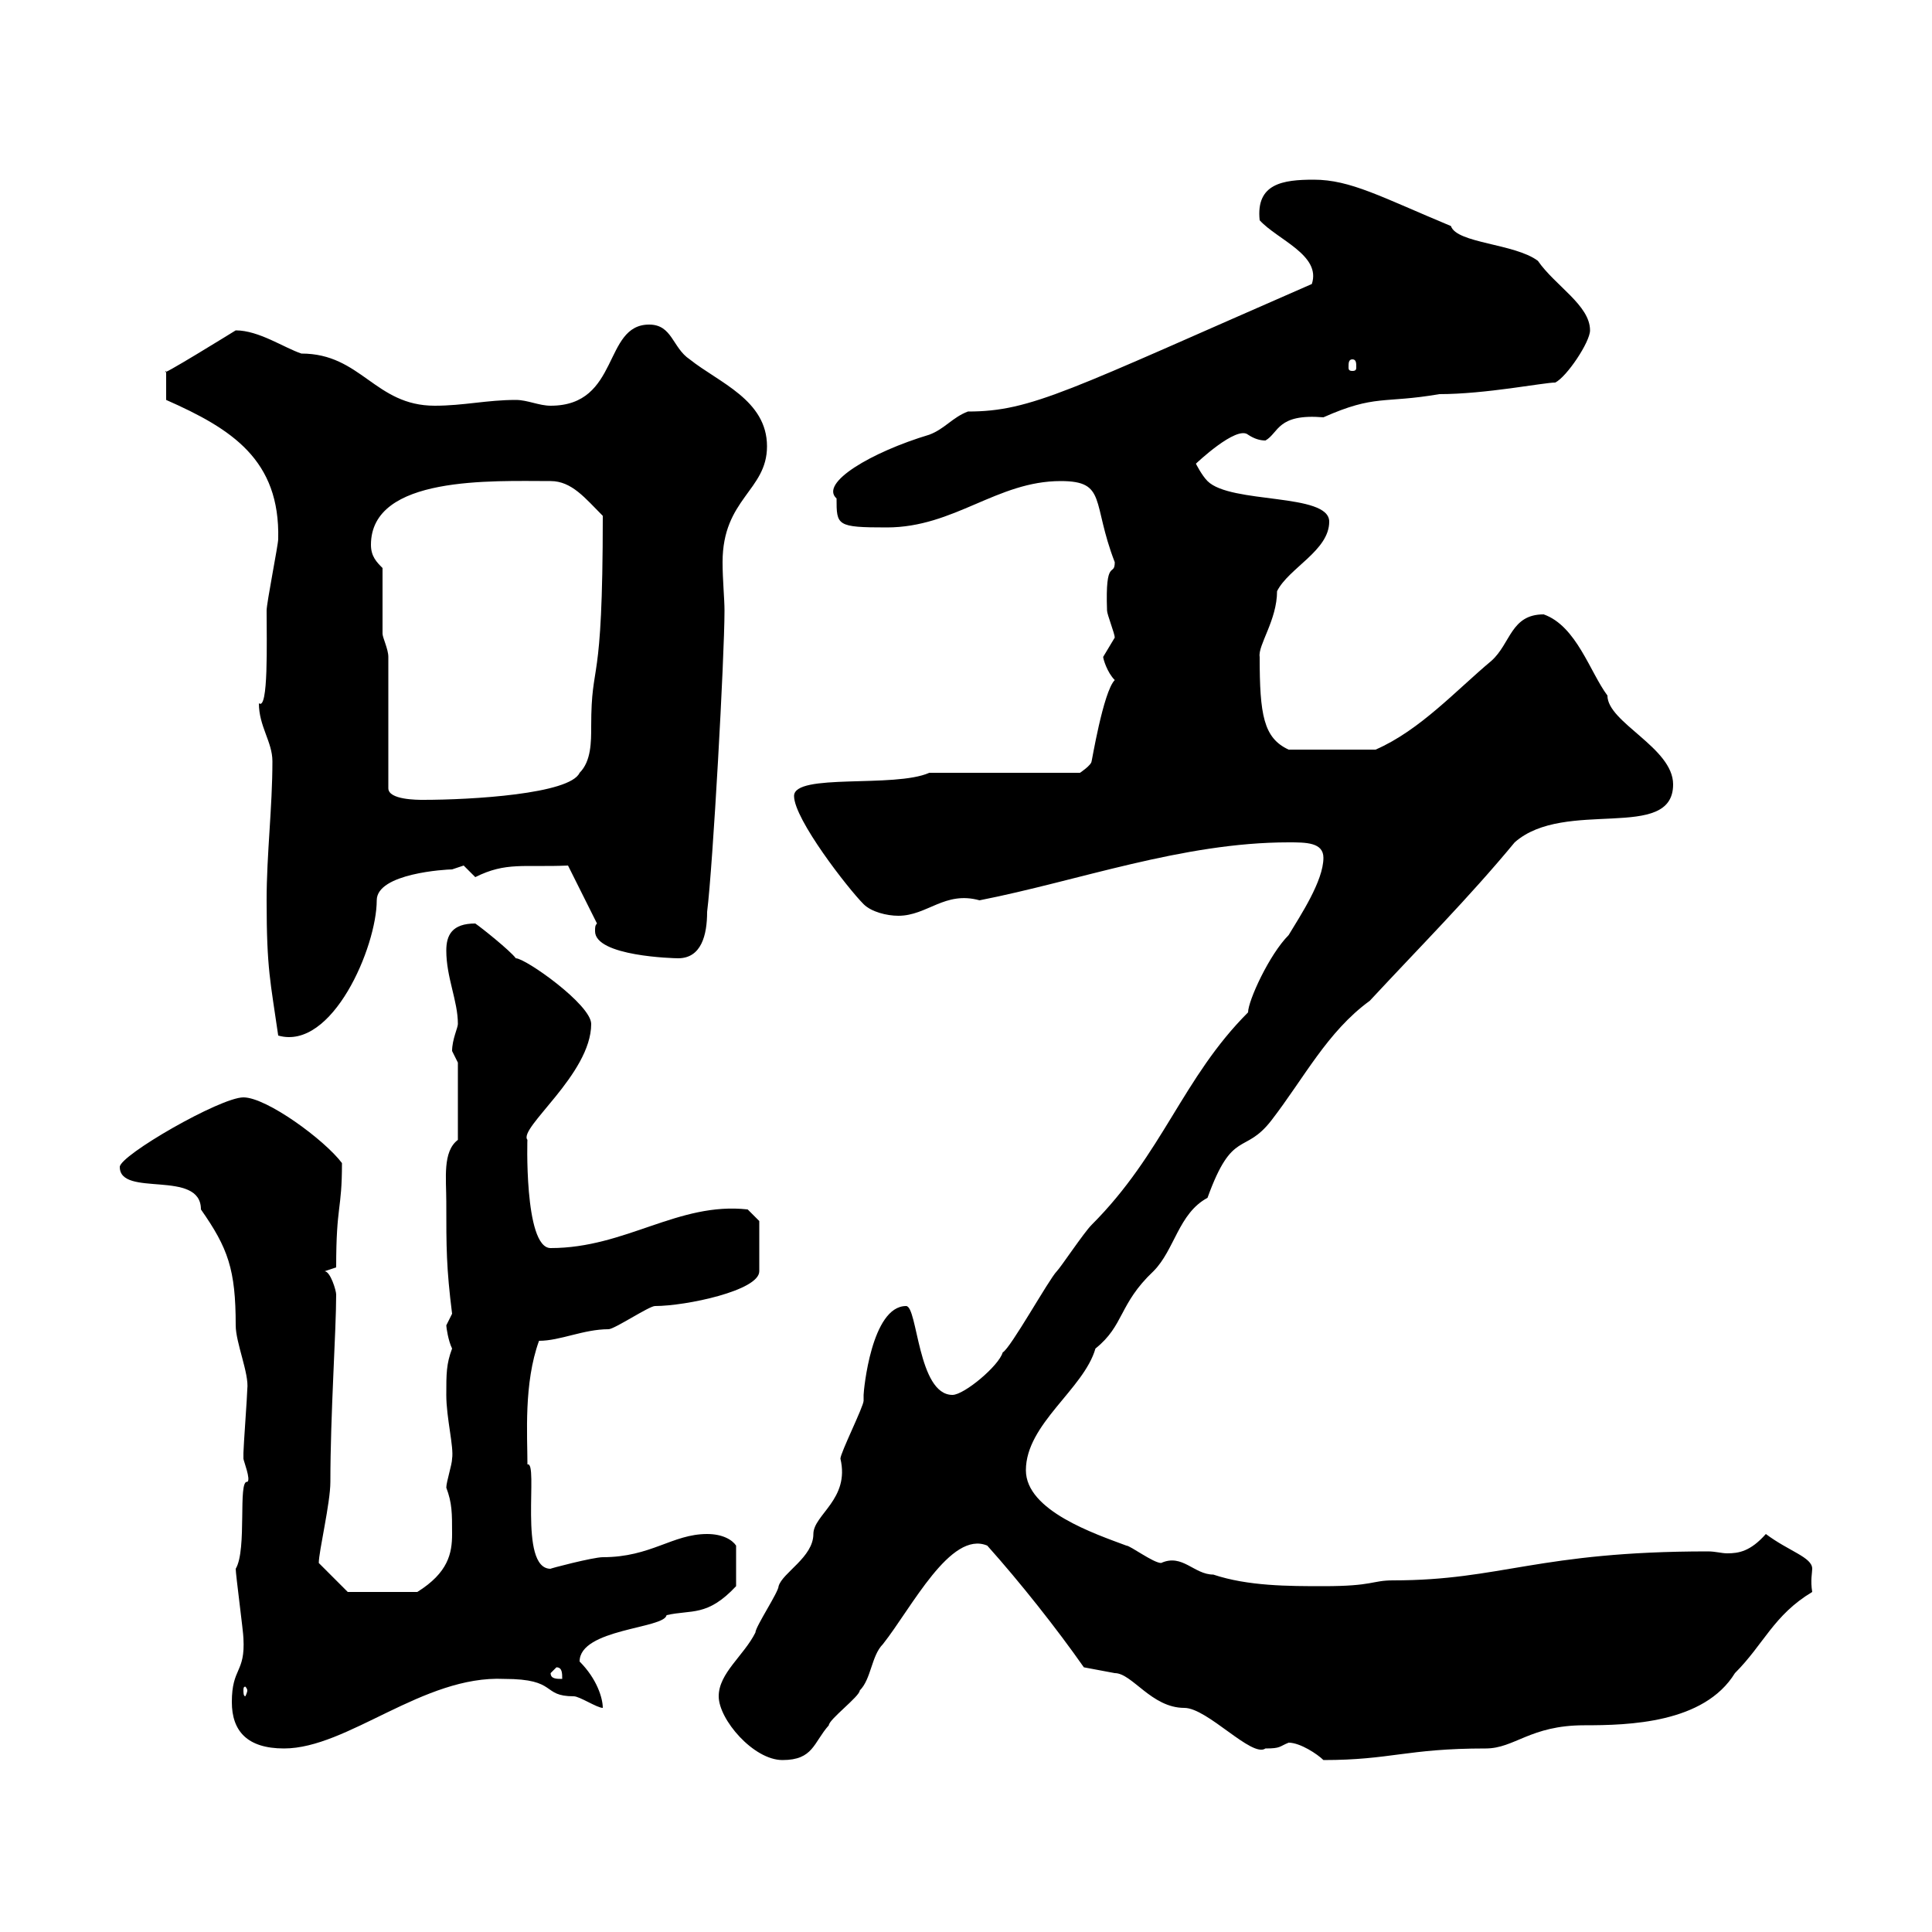 <svg xmlns="http://www.w3.org/2000/svg" xmlns:xlink="http://www.w3.org/1999/xlink" width="300" height="300"><path d="M111.60 263.40C111.60 267 117 273.30 121.50 273.30C126.30 273.30 126.30 270.60 128.70 267.90C128.70 267 133.50 263.40 133.50 262.50C135.30 260.70 135.30 257.10 137.10 255.30C141.60 249.60 147.60 237.60 153.30 240C158.40 245.70 164.10 252.90 168.30 258.90C168.30 258.90 173.10 259.80 173.10 259.80C175.80 259.80 178.80 265.20 183.90 265.20C187.50 265.20 194.40 273 196.50 271.50C198.90 271.50 198.60 271.20 200.10 270.60C201.90 270.60 204.60 272.40 205.50 273.30C216 273.30 218.40 271.50 230.70 271.50C235.20 271.50 237.60 267.90 246 267.90C252.90 267.90 264.60 267.60 269.40 259.80C273.90 255.30 275.40 250.80 281.40 247.20C281.10 245.40 281.40 244.20 281.40 243.60C281.40 241.80 277.80 240.90 274.20 238.20C271.80 240.90 270 241.20 268.20 241.20C267.30 241.20 266.40 240.90 265.20 240.90C238.80 240.90 233.10 245.40 216.30 245.40C213 245.40 213.30 246.30 205.50 246.30C200.10 246.30 193.80 246.30 188.40 244.50C185.40 244.50 183.60 241.20 180.30 242.70C179.10 242.70 175.50 240 174.90 240C170.10 238.20 159.30 234.60 159.30 228.30C159.30 221.10 168.30 215.70 170.10 209.40C174.60 205.80 173.70 202.50 179.10 197.40C182.40 194.10 183 188.40 187.50 186C191.40 175.20 193.20 179.40 197.40 174C202.50 167.40 206.10 160.20 212.70 155.40C220.50 147 228 139.50 235.20 130.80C243 123.90 259.80 130.80 259.80 121.80C259.80 116.10 249.60 112.20 249.60 108C246.90 104.40 244.80 97.20 239.70 95.40C234.60 95.40 234.60 99.90 231.60 102.60C226.20 107.10 220.50 113.40 213.60 116.40L200.10 116.40C196.20 114.60 195.60 111 195.60 102C195.30 100.20 198.30 96.30 198.30 91.80C200.10 88.20 206.40 85.50 206.40 81C206.40 76.50 191.10 78.30 187.50 74.70C186.60 73.80 185.70 72 185.70 72C185.70 72 192 66 193.80 67.50C194.70 68.10 195.60 68.40 196.50 68.40C198.60 67.20 198.30 64.20 205.50 64.80C213.60 61.20 214.80 62.70 223.50 61.20C230.70 61.20 239.70 59.40 241.50 59.40C243.30 58.50 246.90 53.10 246.90 51.30C246.90 47.40 241.50 44.40 238.80 40.50C235.20 37.80 226.20 37.80 225.30 35.10C214.50 30.60 209.70 27.90 204 27.90C199.20 27.90 195 28.50 195.60 34.20C198.30 37.20 205.20 39.60 203.70 44.10C165.90 60.60 160.20 63.90 150.30 63.90C147.90 64.80 146.70 66.60 144.30 67.50C135.30 70.20 127.20 75 129.90 77.40C129.90 81.60 129.90 81.90 137.70 81.90C148.20 81.90 154.80 74.70 164.70 74.70C171.90 74.70 169.50 78 173.10 87.30C173.10 89.70 171.60 86.40 171.90 94.80C171.90 95.40 173.10 98.40 173.10 99C173.10 99 171.30 102 171.30 102C171.30 102.30 171.90 104.40 173.10 105.60C171.30 107.40 169.50 118.50 169.50 118.20C169.50 118.80 167.70 120 167.70 120L144.30 120C138.90 122.40 123.30 120 123.30 123.60C123.30 127.20 131.70 138 134.10 140.40C135.30 141.60 137.70 142.20 139.50 142.20C144 142.20 146.70 138.30 152.10 139.80C167.40 136.80 183.60 130.80 200.10 130.80C202.80 130.80 205.50 130.80 205.50 133.20C205.50 136.80 201.90 142.20 200.10 145.20C197.10 148.20 193.80 155.40 193.80 157.20C183.60 167.40 180.60 179.10 169.50 190.20C168.30 191.40 164.70 196.80 164.10 197.40C162.90 198.60 156.90 209.40 155.70 210C155.10 212.10 149.70 216.60 147.90 216.60C142.50 216.60 142.50 202.80 140.70 202.80C135.30 202.80 134.10 216 134.10 216.60C134.10 216.60 134.10 217.50 134.10 217.50C134.10 218.40 130.50 225.60 130.50 226.50C132 232.80 126.30 235.20 126.30 238.20C126.30 241.80 121.50 244.20 120.90 246.30C120.90 247.20 117.30 252.60 117.30 253.50C115.50 257.10 111.60 259.80 111.60 263.40ZM36 264.30C36 268.80 38.40 271.50 44.10 271.50C54 271.50 65.70 260.10 78.30 260.70C86.70 260.70 84 263.40 89.10 263.40C90 263.40 92.70 265.20 93.60 265.20C93.60 263.70 92.70 260.70 90 258C90 252.90 103.20 252.90 103.50 250.80C107.40 249.90 109.80 251.10 114.30 246.30L114.30 240C113.70 239.10 112.20 238.20 109.80 238.20C104.40 238.20 101.10 241.80 93.60 241.80C92.10 241.80 85.20 243.60 85.50 243.60C80.40 243.60 83.70 226.80 81.90 227.40C81.90 222.90 81.30 214.80 83.70 208.20C87 208.20 90.60 206.40 94.50 206.40C95.40 206.40 100.80 202.80 101.70 202.80C106.50 202.80 117.90 200.40 117.90 197.40L117.90 189.60L116.10 187.80C105.30 186.60 97.20 193.80 85.50 193.80C81.30 193.80 81.90 176.10 81.90 177C80.40 175.20 91.80 166.80 91.80 159C91.80 156 81.60 148.80 80.10 148.80C79.20 147.60 74.70 144 73.80 143.40C70.20 143.40 69.30 145.20 69.30 147.60C69.30 151.80 71.10 155.40 71.10 159C71.10 159.60 70.20 161.40 70.20 163.20C70.20 163.20 71.10 165 71.10 165L71.10 177C68.70 178.80 69.30 183 69.30 186.60C69.30 193.80 69.30 196.80 70.20 204C70.20 204 69.30 205.80 69.30 205.80C69.30 206.10 69.60 208.20 70.20 209.40C69.30 211.80 69.30 213.30 69.30 216.60C69.30 220.20 70.50 224.70 70.20 226.50C70.20 227.40 69.30 230.10 69.30 231C70.20 233.40 70.20 234.90 70.20 238.20C70.20 241.20 69.60 244.20 64.80 247.20L54 247.20L49.50 242.70C49.50 240.90 51.30 233.40 51.30 230.10C51.30 219.60 52.20 206.70 52.20 201C52.20 200.40 51.30 197.40 50.40 197.40L52.20 196.80C52.20 186.90 53.10 188.10 53.10 180.60C50.40 177 41.40 170.40 37.80 170.40C34.20 170.40 18.60 179.40 18.60 181.20C18.60 186 31.20 181.50 31.20 187.80C35.40 193.80 36.60 197.10 36.60 205.80C36.60 208.50 38.70 213.30 38.40 215.70C38.40 216.60 37.80 224.70 37.80 225.60C37.80 225.60 37.80 225.60 37.80 226.50C37.80 226.80 39 229.80 38.40 230.10C36.90 229.80 38.40 240.60 36.60 243.60C36.60 244.50 37.80 253.50 37.80 254.40C38.10 259.80 36 258.90 36 264.30ZM38.40 262.50C38.40 262.80 38.10 263.40 38.10 263.40C37.80 263.40 37.80 262.80 37.80 262.50C37.80 262.20 37.80 261.90 38.10 261.90C38.10 261.90 38.40 262.20 38.40 262.50ZM85.50 259.80L86.40 258.90C87.30 258.90 87.30 259.80 87.30 260.70C86.40 260.70 85.50 260.70 85.50 259.80ZM41.40 139.80C41.40 150.60 42 152.40 43.20 160.80C51.60 163.20 58.50 147 58.50 139.80C58.50 135.60 69.30 135 70.20 135C70.20 135 72 134.40 72 134.40C72 134.40 73.80 136.20 73.80 136.20C78.60 133.80 81.30 134.70 88.20 134.40L92.70 143.40C92.40 143.70 92.40 144 92.40 144.60C92.40 148.50 104.70 148.80 105.30 148.80C108.90 148.80 109.80 145.20 109.80 141.60C110.70 134.40 112.50 102 112.50 94.80C112.50 93 112.20 90 112.20 87.30C112.20 77.40 119.10 76.20 119.10 69.30C119.10 62.10 111.60 59.40 107.10 55.80C104.40 54 104.40 50.40 100.80 50.40C93.60 50.40 96.30 63 85.50 63C83.70 63 81.90 62.10 80.10 62.10C75.60 62.10 72 63 67.50 63C58.20 63 56.10 54.90 46.80 54.90C44.10 54 40.20 51.30 36.60 51.30C36.60 51.30 24 59.10 25.80 57.60C25.80 59.10 25.80 61.20 25.80 62.10C36 66.60 43.50 71.40 43.20 83.70C43.20 84.60 41.40 93.60 41.40 94.80C41.40 99.60 41.70 110.40 40.20 109.20C40.20 112.80 42.30 115.20 42.30 118.20C42.30 125.40 41.40 132.60 41.40 139.80ZM60.30 102C60.30 100.80 59.40 99 59.40 98.40C59.40 96.60 59.40 90 59.40 88.20C58.50 87.30 57.60 86.40 57.60 84.60C57.60 73.80 76.50 74.70 85.50 74.70C88.80 74.70 90.90 77.40 93.60 80.10C93.60 108 91.80 102 91.80 112.80C91.80 115.20 91.80 118.20 90 120C88.50 123.30 73.20 124.20 65.70 124.20C64.80 124.20 60.30 124.20 60.30 122.40ZM210 55.80C210.60 55.80 210.60 56.40 210.60 57C210.60 57.30 210.60 57.60 210 57.60C209.40 57.60 209.40 57.30 209.40 57C209.40 56.40 209.40 55.80 210 55.80Z"/></svg>